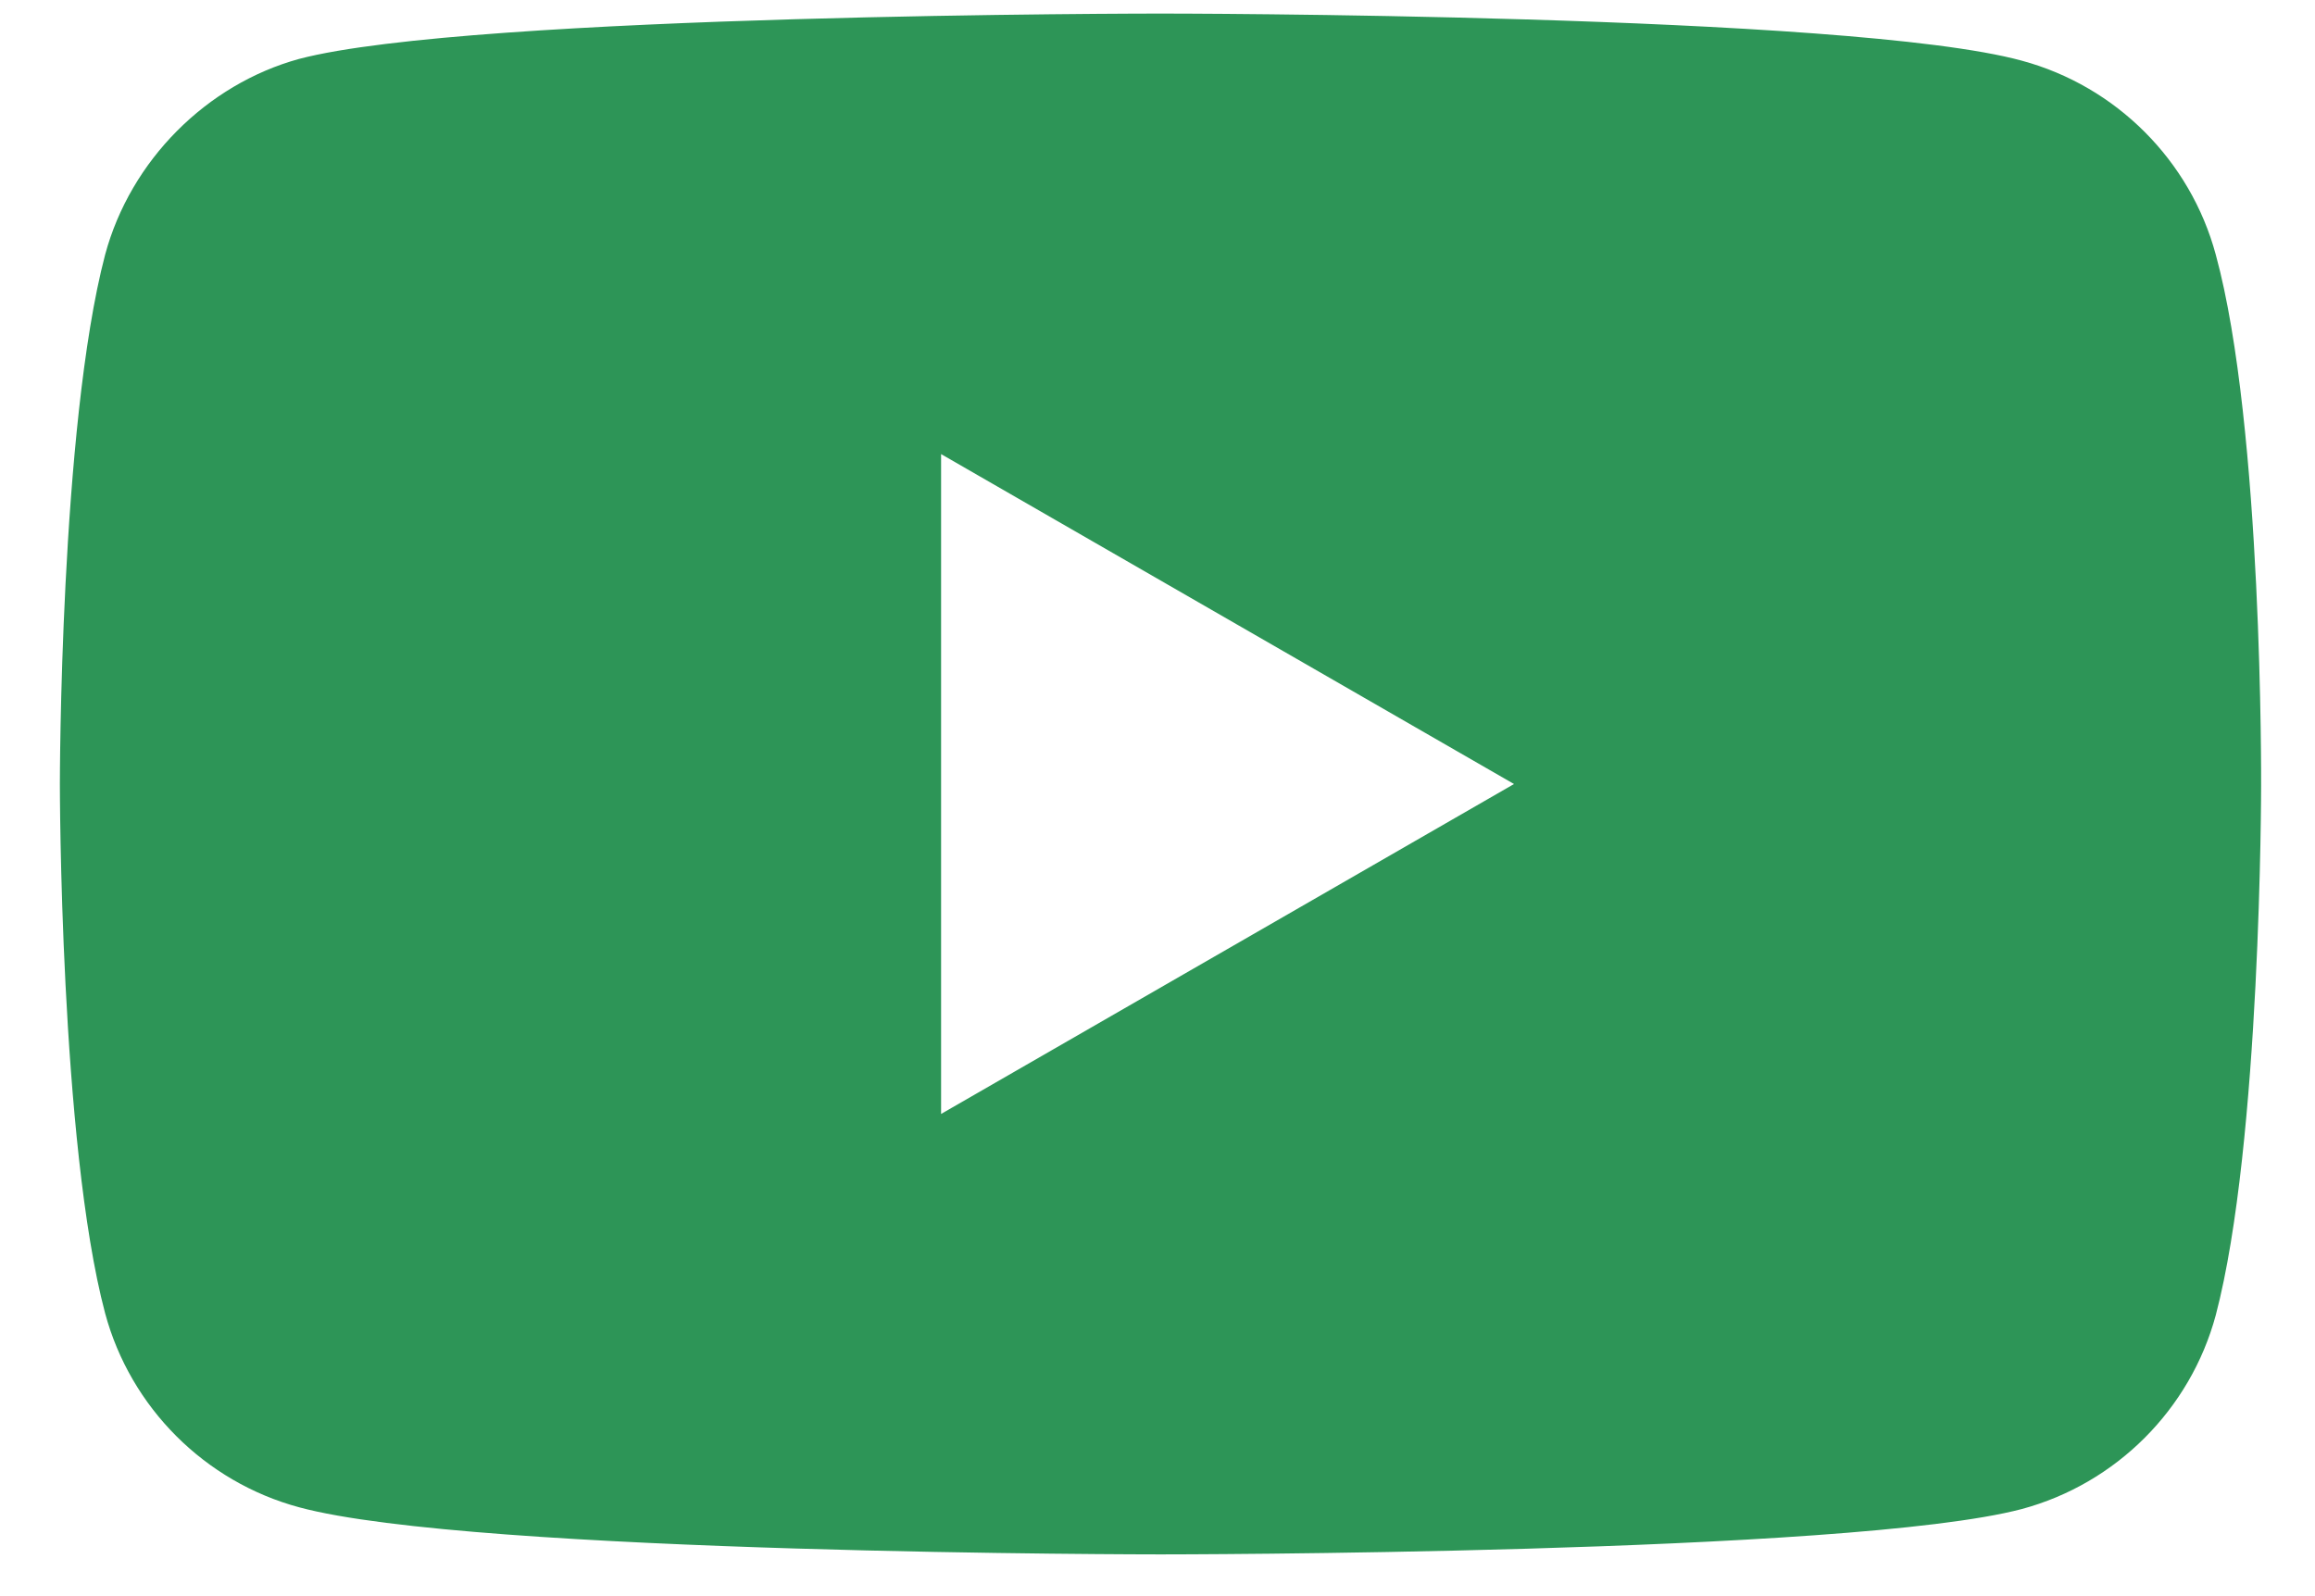<?xml version="1.0" encoding="UTF-8"?> <svg xmlns="http://www.w3.org/2000/svg" width="29" height="20" viewBox="0 0 29 20" fill="none"><path fill-rule="evenodd" clip-rule="evenodd" d="M25.326 0.76C26.508 1.079 27.439 2.01 27.757 3.191C28.348 5.349 28.325 9.846 28.325 9.846C28.325 9.846 28.325 14.321 27.757 16.479C27.439 17.66 26.508 18.591 25.326 18.909C23.169 19.477 14.537 19.477 14.537 19.477C14.537 19.477 5.928 19.477 3.748 18.887C2.567 18.569 1.635 17.637 1.317 16.456C0.75 14.321 0.75 9.824 0.75 9.824C0.75 9.824 0.75 5.349 1.317 3.191C1.635 2.01 2.589 1.056 3.748 0.738C5.906 0.17 14.537 0.17 14.537 0.17C14.537 0.17 23.169 0.17 25.326 0.76ZM18.966 9.824L11.789 13.958V5.69L18.966 9.824Z" fill="#2D9557"></path></svg> 